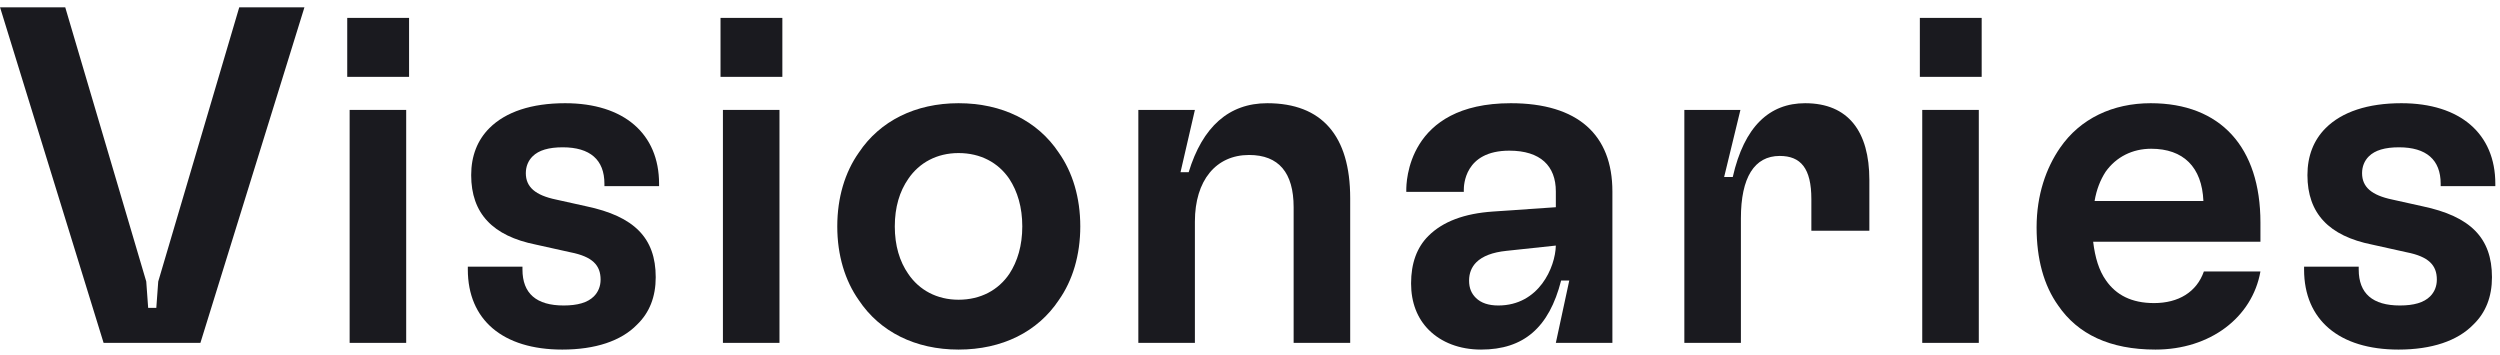<svg width="331" height="47" viewBox="0 0 331 47" fill="none" xmlns="http://www.w3.org/2000/svg">
<g style="mix-blend-mode:hard-light">
<path d="M26.535 45.396L40.306 0.973H31.675L20.95 37.273L20.696 40.763H19.617L19.364 37.273L8.639 0.973H0.008L13.716 45.396H26.535Z" fill="#1A1A1F"/>
<path d="M54.161 10.175V2.369H45.974V10.175H54.161ZM53.78 45.396V14.553H46.292V45.396H53.78Z" fill="#1A1A1F"/>
<path d="M74.442 46.284C78.821 46.284 82.248 45.142 84.342 42.984C85.992 41.398 86.817 39.303 86.817 36.702C86.817 31.498 83.961 28.642 77.615 27.309L73.617 26.421C70.888 25.85 69.619 24.771 69.619 22.93C69.619 22.042 69.936 21.28 70.507 20.709C71.332 19.884 72.665 19.503 74.505 19.503C78.123 19.503 80.026 21.153 80.026 24.326V24.644H87.261V24.326C87.261 17.727 82.628 13.665 74.823 13.665C70.38 13.665 66.953 14.807 64.796 16.965C63.209 18.552 62.384 20.646 62.384 23.184C62.384 28.261 65.24 31.244 70.951 32.386L75.521 33.401C78.44 33.973 79.519 35.115 79.519 37.019C79.519 37.907 79.201 38.669 78.63 39.24C77.805 40.065 76.472 40.446 74.632 40.446C71.015 40.446 69.174 38.859 69.174 35.686V35.305H61.94V35.686C61.94 42.35 66.573 46.284 74.442 46.284Z" fill="#1A1A1F"/>
<path d="M103.584 10.175V2.369H95.397V10.175H103.584ZM103.203 45.396V14.553H95.715V45.396H103.203Z" fill="#1A1A1F"/>
<path d="M126.911 46.284C132.686 46.284 137.382 43.936 140.175 39.748C142.015 37.146 143.03 33.782 143.03 29.975C143.03 26.167 142.015 22.803 140.175 20.201C137.382 16.013 132.686 13.665 126.911 13.665C121.2 13.665 116.503 16.013 113.711 20.201C111.871 22.803 110.855 26.167 110.855 29.975C110.855 33.782 111.871 37.146 113.711 39.748C116.503 43.936 121.2 46.284 126.911 46.284ZM126.911 39.684C124.055 39.684 121.707 38.415 120.248 36.257C119.105 34.607 118.471 32.513 118.471 29.975C118.471 27.436 119.105 25.342 120.248 23.692C121.707 21.534 124.055 20.265 126.911 20.265C129.83 20.265 132.178 21.534 133.638 23.692C134.717 25.342 135.351 27.436 135.351 29.975C135.351 32.513 134.717 34.607 133.638 36.257C132.178 38.415 129.83 39.684 126.911 39.684Z" fill="#1A1A1F"/>
<path d="M158.204 45.396V29.34C158.204 23.882 160.996 20.519 165.375 20.519C169.31 20.519 171.277 22.867 171.277 27.436V45.396H178.766V26.23C178.766 17.98 175.021 13.665 167.787 13.665C162.71 13.665 159.219 16.775 157.379 22.803H156.3L158.204 14.553H150.716V45.396H158.204Z" fill="#1A1A1F"/>
<path d="M200.027 13.665C186.256 13.665 186.193 24.263 186.193 25.151V25.405H193.808V25.151C193.808 24.58 193.871 19.948 199.837 19.948C203.962 19.948 205.993 21.978 205.993 25.342V27.436L197.679 28.007C193.871 28.261 191.016 29.34 189.112 31.244C187.589 32.767 186.827 34.861 186.827 37.526C186.827 40.065 187.652 42.159 189.175 43.682C190.825 45.332 193.237 46.284 196.093 46.284C201.741 46.284 205.104 43.365 206.691 37.146H207.77L205.993 45.396H213.481V25.342C213.481 17.853 208.912 13.665 200.027 13.665ZM198.377 40.446C197.108 40.446 196.093 40.128 195.395 39.43C194.823 38.859 194.506 38.161 194.506 37.146C194.506 36.194 194.823 35.369 195.458 34.734C196.283 33.909 197.616 33.401 199.456 33.211L205.993 32.513C205.929 35.369 203.771 40.446 198.377 40.446Z" fill="#1A1A1F"/>
<path d="M230.496 45.396V28.896C230.496 23.502 232.273 20.646 235.636 20.646C238.428 20.646 239.824 22.296 239.824 26.357V30.546H247.503V23.819C247.503 17.409 244.711 13.665 238.999 13.665C234.303 13.665 230.94 16.711 229.417 23.438H228.275L230.432 14.553H223.007V45.396H230.496Z" fill="#1A1A1F"/>
<path d="M262.374 10.175V2.369H254.188V10.175H262.374ZM261.993 45.396V14.553H254.505V45.396H261.993Z" fill="#1A1A1F"/>
<path d="M299.282 29.467C299.282 19.503 294.015 13.665 284.749 13.665C279.736 13.665 275.42 15.696 272.755 19.567C270.915 22.232 269.645 25.786 269.645 30.102C269.645 34.29 270.597 37.78 272.501 40.446C275.103 44.253 279.355 46.284 285.384 46.284C292.619 46.284 298.203 42.032 299.282 35.94H291.794C290.842 38.669 288.43 40.128 285.194 40.128C282.211 40.128 280.18 39.05 278.847 37.146C277.895 35.813 277.388 34.1 277.134 32.005H299.282V29.467ZM277.324 26.611C277.578 25.088 278.086 23.819 278.784 22.74C280.18 20.773 282.338 19.694 284.813 19.694C289.065 19.694 291.54 22.105 291.73 26.611H277.324Z" fill="#1A1A1F"/>
<path d="M317.561 46.284C321.94 46.284 325.367 45.142 327.461 42.984C329.111 41.398 329.936 39.303 329.936 36.702C329.936 31.498 327.081 28.642 320.734 27.309L316.736 26.421C314.008 25.85 312.738 24.771 312.738 22.93C312.738 22.042 313.056 21.28 313.627 20.709C314.452 19.884 315.784 19.503 317.625 19.503C321.242 19.503 323.146 21.153 323.146 24.326V24.644H330.381V24.326C330.381 17.727 325.748 13.665 317.942 13.665C313.5 13.665 310.073 14.807 307.915 16.965C306.329 18.552 305.504 20.646 305.504 23.184C305.504 28.261 308.359 31.244 314.071 32.386L318.64 33.401C321.559 33.973 322.638 35.115 322.638 37.019C322.638 37.907 322.321 38.669 321.75 39.24C320.925 40.065 319.592 40.446 317.752 40.446C314.134 40.446 312.294 38.859 312.294 35.686V35.305H305.06V35.686C305.06 42.35 309.692 46.284 317.561 46.284Z" fill="#1A1A1F"/>
</g>
</svg>
